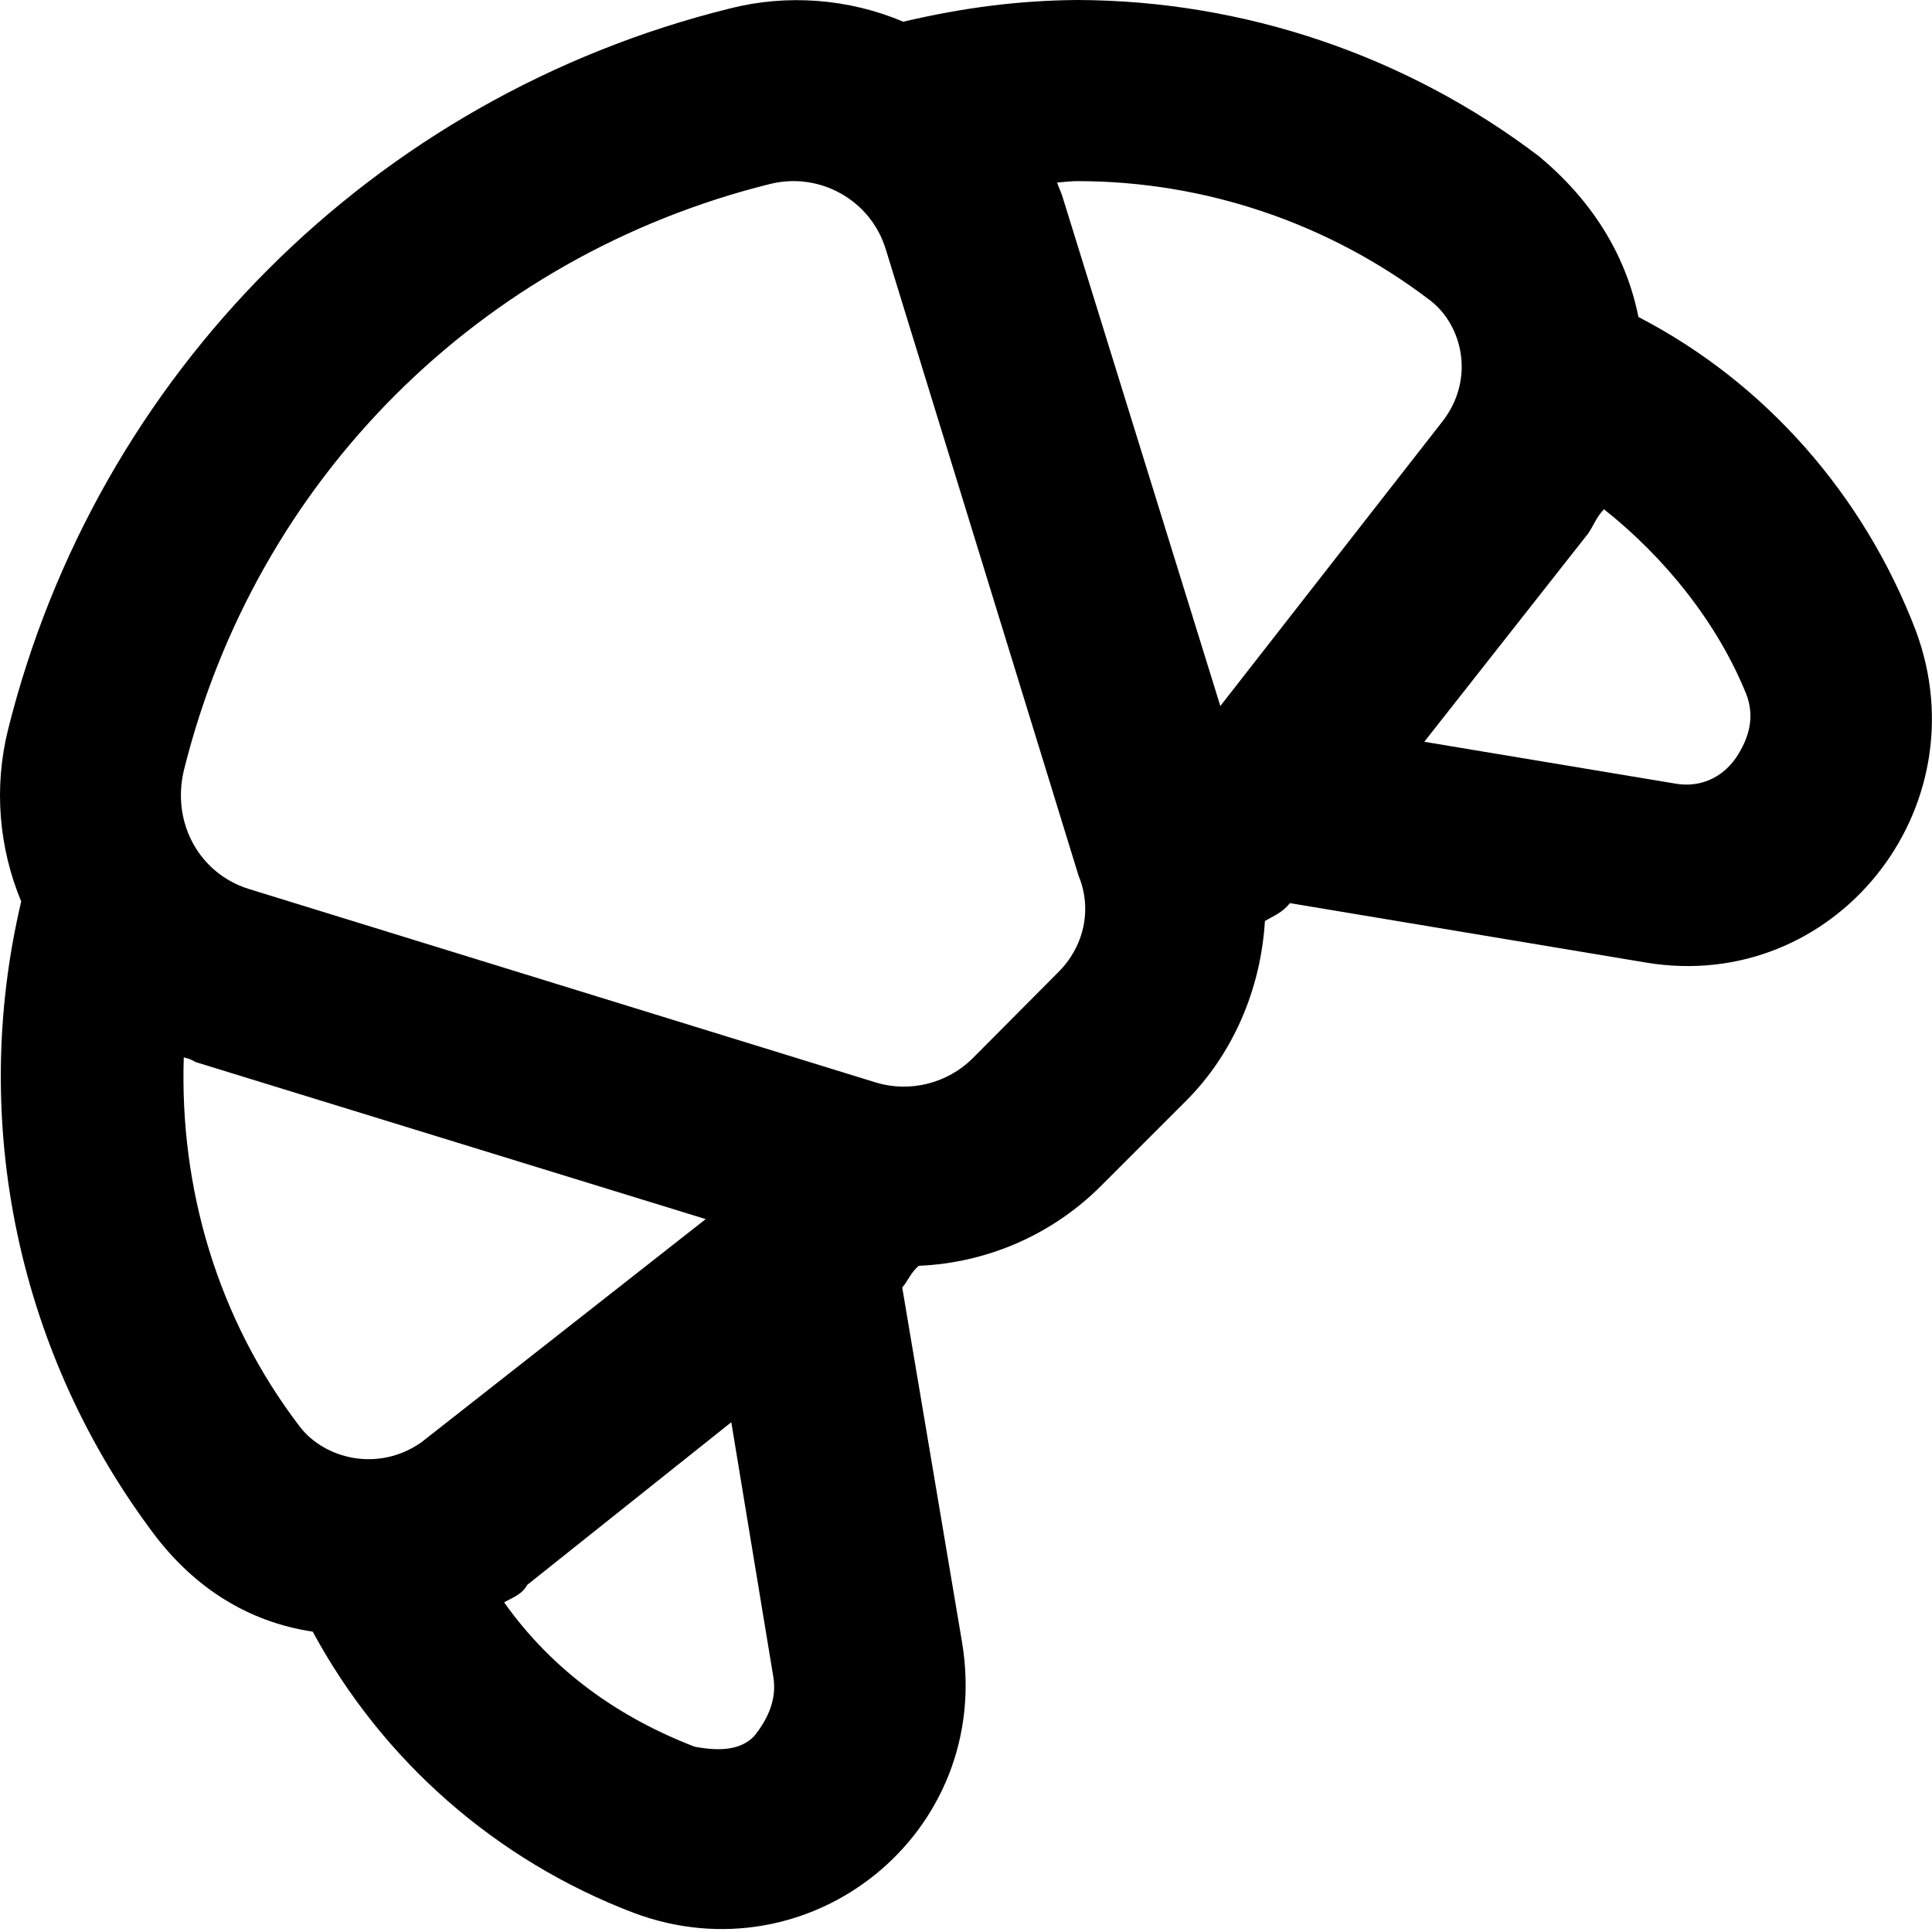 <svg xmlns="http://www.w3.org/2000/svg" viewBox="0 0 512 512"><!--! Font Awesome Pro 6.2.0 by @fontawesome - https://fontawesome.com License - https://fontawesome.com/license (Commercial License) Copyright 2022 Fonticons, Inc. --><path d="M507.7 167.1c-13.75-35.87-39.75-65.62-73.5-83.1c-3.375-16.87-12.62-31.1-26.25-42.5C372.8 14.75 329.7 .125 285.5 0c-15.5 .125-30.1 2-46.12 5.75C224.9-.375 208.6-1.625 193.4 2.25C99.12 25.62 25.62 99.12 2.123 193.4C-1.627 208.5-.377 224.5 5.622 238.9c-13.87 58.62-.75 120.4 35.75 168.4c10.25 13.25 24.1 22.5 41.5 25.1c18.5 34.25 48.62 60.62 84.99 74.5c46.87 17.62 95.37-21.1 87.12-71.5L239.1 341.2c1.625-1.875 2.1-3.75 4.375-5.75c18.12-.75 35.37-8.25 48.25-21.12l22.62-22.62c12.1-12.1 19.75-29.1 20.87-47.62c2.25-1.375 4.5-2.1 6.625-4.75l94.37 15.75C486.1 263.4 525.3 214.4 507.7 167.1zM111.7 382.2c-11.5 8.1-25.75 4.375-32.25-4.125c-21.87-28.62-31.87-63.25-30.75-97.87c1 .375 1.1 .1 3.125 1.25l135.2 41.62L111.7 382.2zM184.1 462.9c-20.12-7.75-37.62-20.1-50.5-38.25c2.375-1.375 4.75-2.1 6.1-4.625l54.1-43.12l11.12 67.37c1 5.875-1.25 11.1-5.1 15.87C196.1 463.9 190.6 464.1 184.1 462.9zM280.4 257.7l-22.62 22.75C251.1 287.1 241.2 289.6 232.2 286.9L65.99 235.6C52.99 231.6 45.37 218.2 48.74 204.1C67.87 127.1 127.1 67.87 204.1 48.75c13.12-3.25 26.62 4.25 30.62 17.25l51.12 166.1C289.6 241.2 287.1 251.1 280.4 257.7zM323.4 187.1l-41.87-135.1c-.375-1.25-1-2.375-1.375-3.625c1.75-.125 3.625-.375 5.375-.375c33.75 0 66.62 11.12 93.49 31.62c8.499 6.5 12.1 20.87 3.1 32.25L323.4 187.1zM444.2 207.7l-66.75-11.12l43.37-55.12c1.5-2.125 2.1-4.25 4.25-6.5c16.1 12.75 30.12 30.12 37.75 49.1c2.125 5.625 1 11.1-2.75 16.75C456.2 206.4 450.2 208.7 444.2 207.7z"/></svg>
